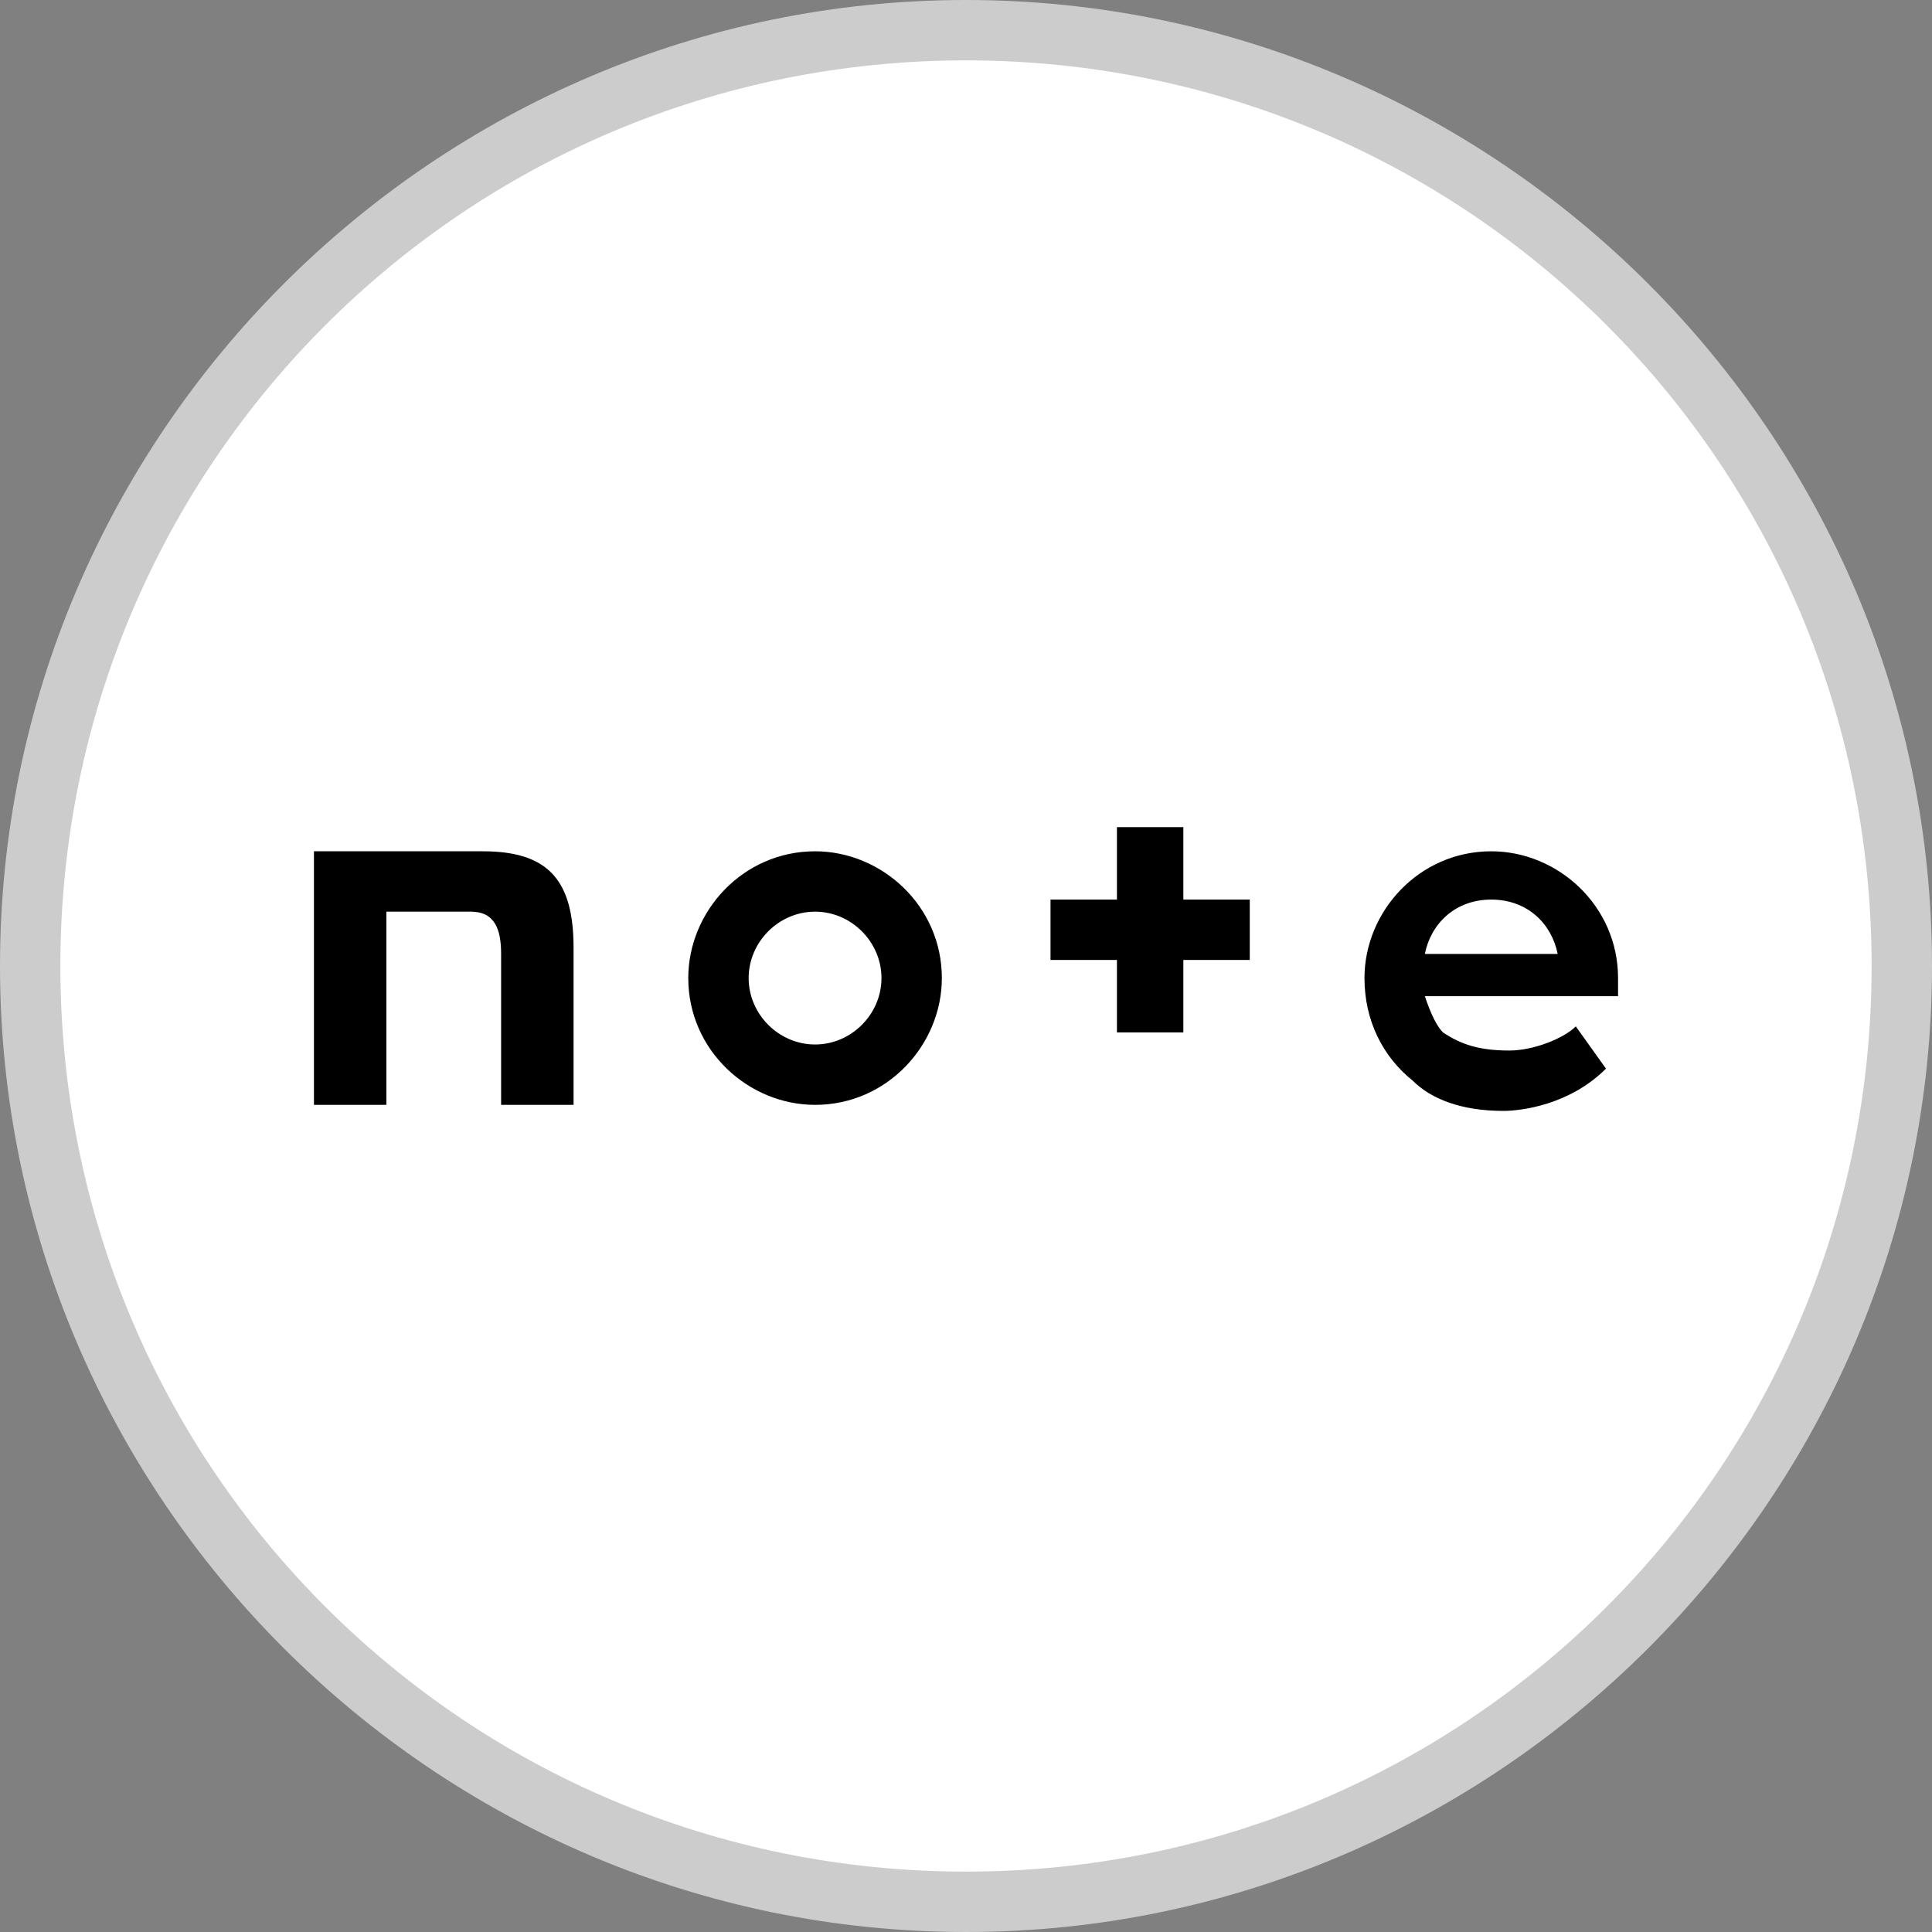 <?xml version="1.0" encoding="utf-8"?>
<!-- Generator: Adobe Illustrator 27.1.1, SVG Export Plug-In . SVG Version: 6.00 Build 0)  -->
<svg version="1.1" id="レイヤー_1" xmlns="http://www.w3.org/2000/svg" xmlns:xlink="http://www.w3.org/1999/xlink" x="0px"
	 y="0px" viewBox="0 0 32 32" style="enable-background:new 0 0 32 32;" xml:space="preserve">
<rect x="0" y="0" width="32" height="32" fill="#808080" stroke="none"/>
<style type="text/css">
	.st0{fill:#FFFFFF;}
	.st1{fill:#CCCCCC;}
</style>
<g>
	<path class="st0" d="M16,31.5c-8.5,0-15.5-7-15.5-15.5c0-8.5,7-15.5,15.5-15.5s15.5,7,15.5,15.5C31.5,24.5,24.5,31.5,16,31.5z"/>
	<path class="st1" d="M16,1c8.3,0,15,6.7,15,15s-6.7,15-15,15S1,24.3,1,16S7.7,1,16,1 M16,0C7.2,0,0,7.2,0,16c0,8.8,7.2,16,16,16
		c8.8,0,16-7.2,16-16C32,7.2,24.8,0,16,0L16,0z"/>
</g>
<path d="M8,14.1c-0.8,0-2,0-2.8,0v4.2h1.2v-3.2c0,0,1.1,0,1.4,0c0.4,0,0.5,0.3,0.5,0.7c0,0.5,0,0.8,0,2.5h1.2c0,0,0-1.9,0-2.6
	C9.5,14.6,9.1,14.1,8,14.1z"/>
<path d="M13.5,14.1c-1.2,0-2.1,1-2.1,2.1c0,1.2,1,2.1,2.1,2.1c1.2,0,2.1-1,2.1-2.1C15.6,15,14.6,14.1,13.5,14.1z M13.5,17.3
	c-0.6,0-1.1-0.5-1.1-1.1c0-0.6,0.5-1.1,1.1-1.1c0.6,0,1.1,0.5,1.1,1.1C14.6,16.8,14.1,17.3,13.5,17.3z"/>
<path d="M26.8,16.2c0-1.2-1-2.1-2.1-2.1c-1.2,0-2.1,1-2.1,2.1c0,0.7,0.3,1.3,0.8,1.7c0.3,0.3,0.8,0.5,1.5,0.5c0.3,0,1.1-0.1,1.7-0.7
	L26.1,17c-0.2,0.2-0.7,0.4-1.1,0.4c-0.5,0-0.8-0.1-1.1-0.3c-0.1-0.1-0.2-0.3-0.3-0.6h3.2C26.8,16.4,26.8,16.3,26.8,16.2z M23.6,15.8
	c0.1-0.5,0.5-0.9,1.1-0.9c0.6,0,1,0.4,1.1,0.9H23.6z"/>
<path d="M19.6,13.7h-1.1v1.2h-1.1v1h1.1v1.2h1.1v-1.2h1.1v-1h-1.1V13.7z"/>
</svg>
